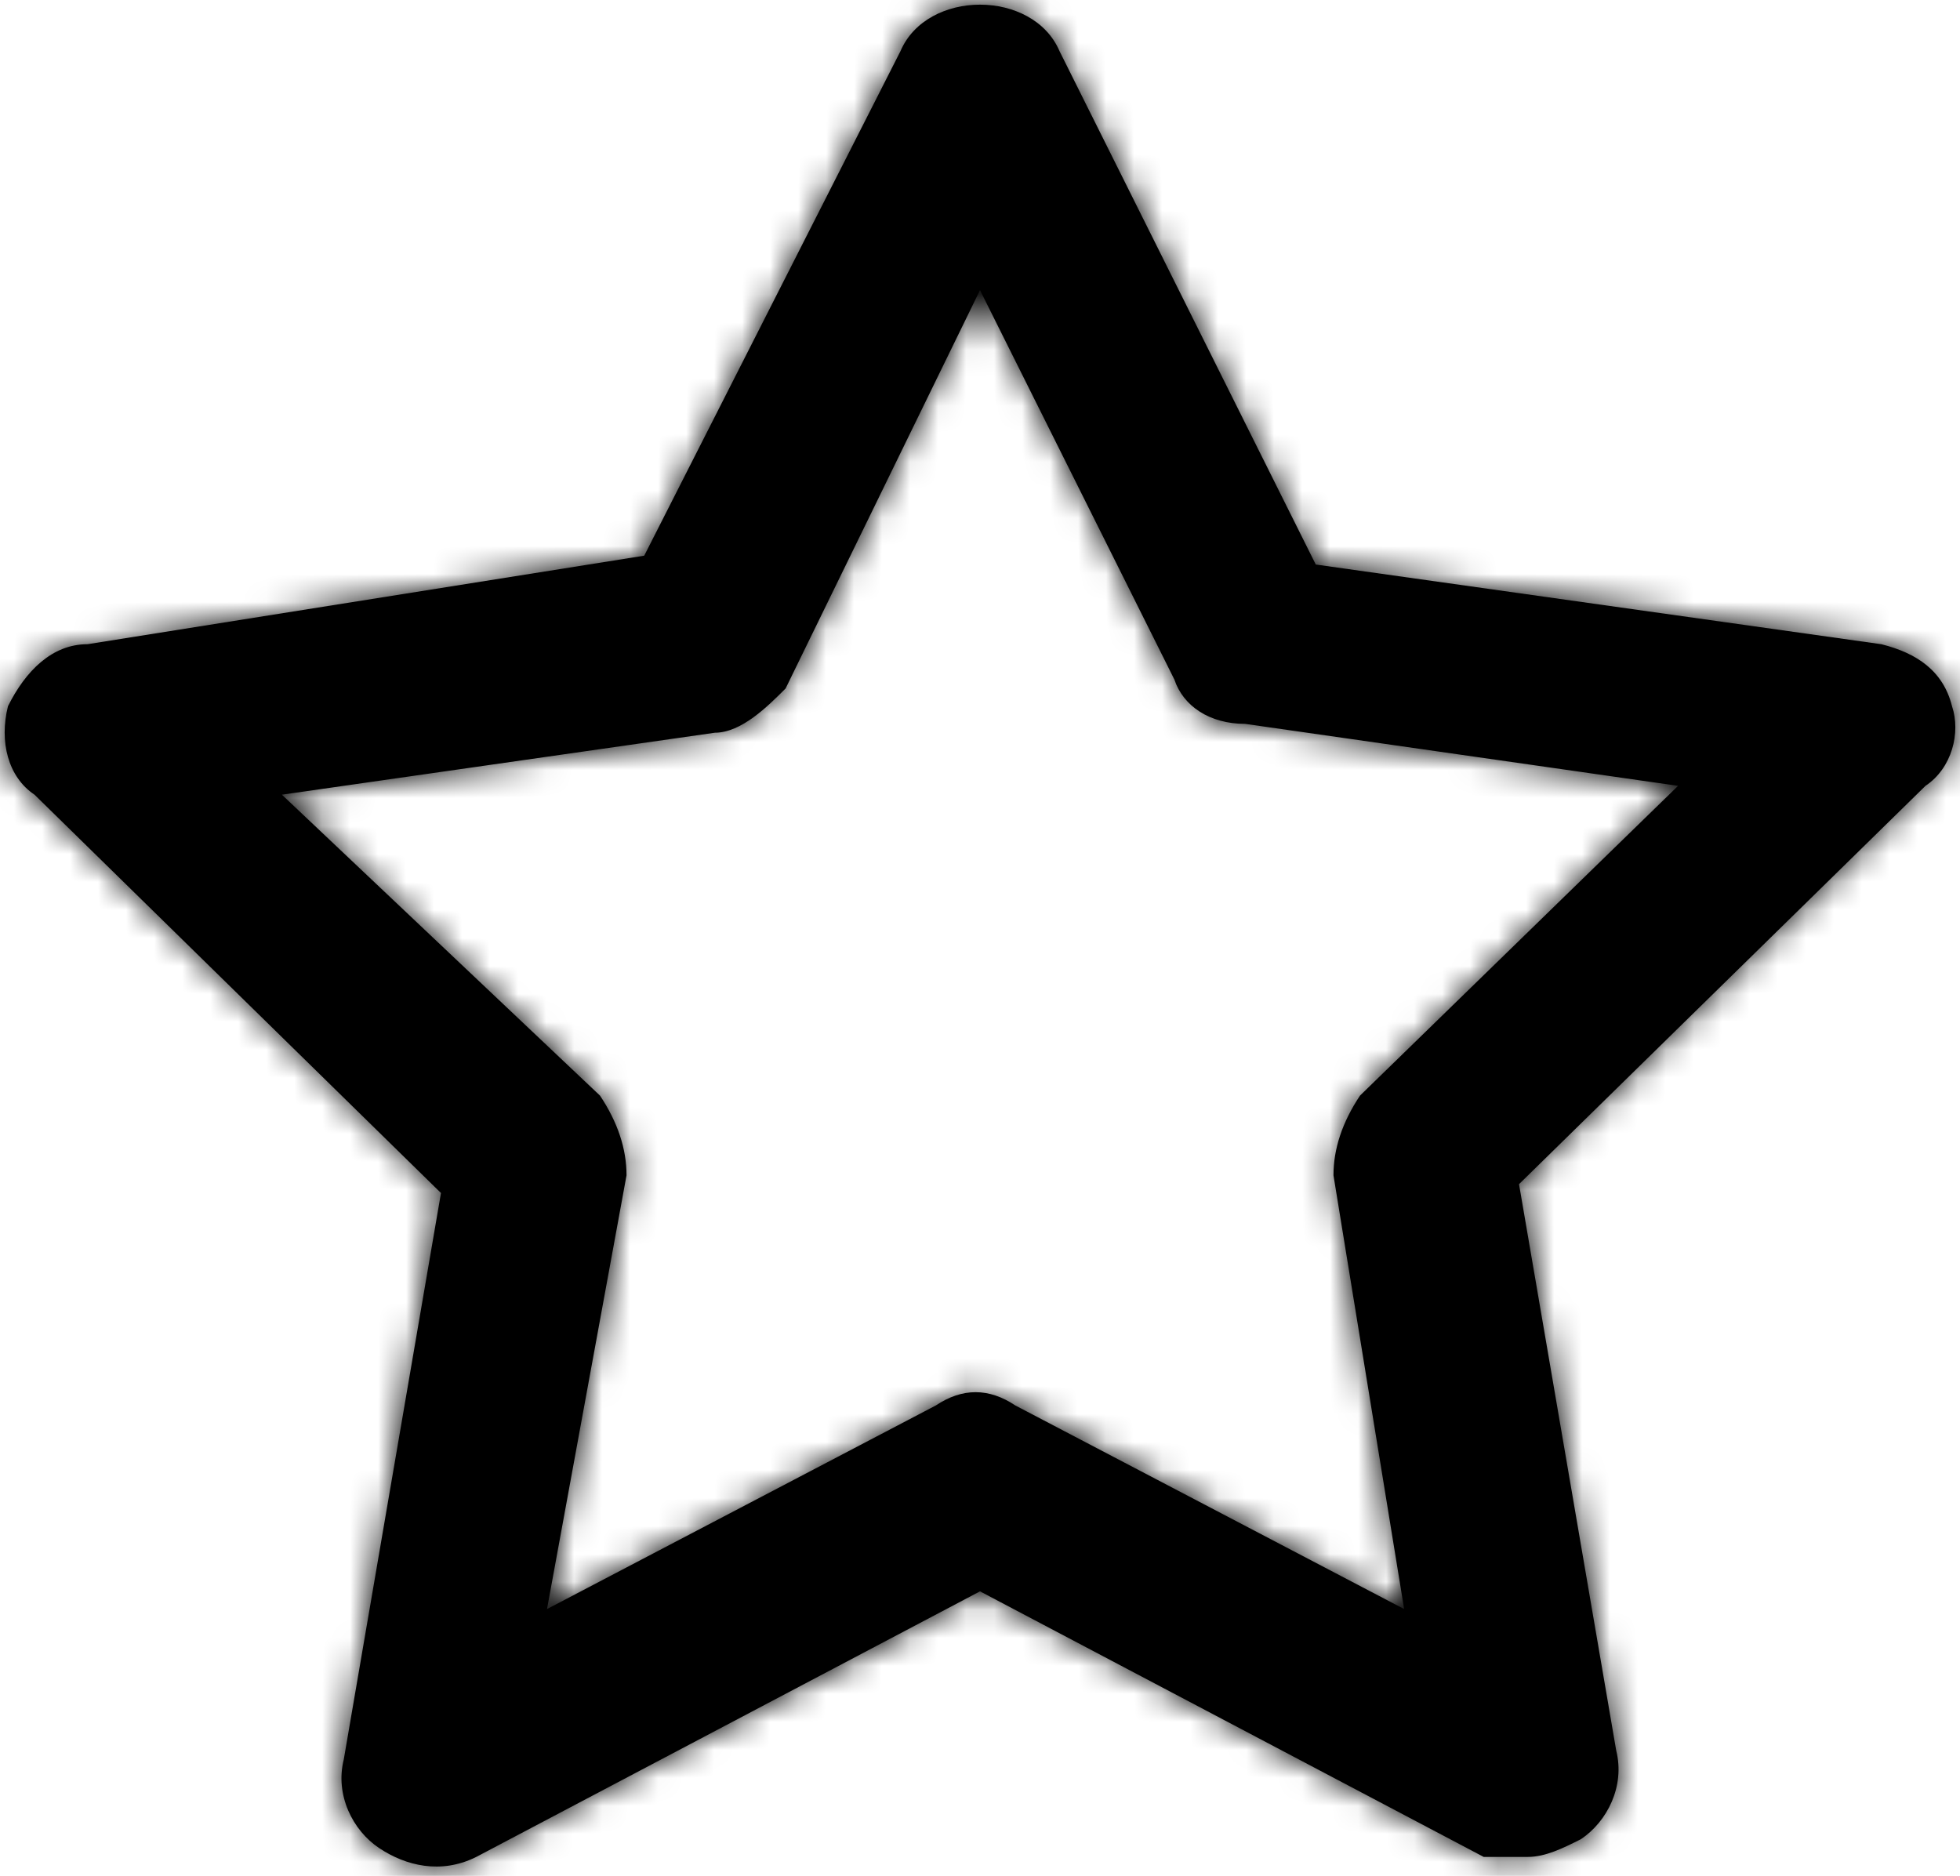 <?xml version="1.0" encoding="UTF-8"?>
<svg width="70px" height="67px" viewBox="0 0 70 67" version="1.1" xmlns="http://www.w3.org/2000/svg" xmlns:xlink="http://www.w3.org/1999/xlink">
    <title>icon / box copy</title>
    <defs>
        <path d="M72.715,28.222 C72.399,26.957 71.453,26.325 70.19,26.009 L49.992,23.163 L40.84,4.826 C39.894,2.613 36.106,2.613 35.16,4.826 L26.008,22.847 L6.125,26.009 C4.863,26.009 3.916,26.957 3.285,28.222 C2.969,29.487 3.285,30.751 4.232,31.383 L18.749,45.61 L15.277,65.844 C14.962,67.109 15.593,68.374 16.54,69.006 C17.487,69.638 18.749,69.954 20.011,69.322 L38,59.837 L55.989,69.322 C56.62,69.322 56.935,69.322 57.567,69.322 C58.198,69.322 58.829,69.006 59.46,68.69 C60.407,68.057 61.038,66.793 60.723,65.528 L57.251,45.294 L71.768,31.067 C72.715,30.435 73.031,29.17 72.715,28.222 Z M51.57,42.133 C50.939,43.081 50.624,44.03 50.624,44.978 L53.148,60.47 L39.262,53.198 C38.316,52.566 37.369,52.566 36.422,53.198 L22.536,60.47 L25.376,44.978 C25.376,44.03 25.061,43.081 24.43,42.133 L13.068,31.383 L28.532,29.17 C29.479,29.17 30.426,28.222 31.057,27.59 L38,13.363 L44.943,27.273 C45.259,28.222 46.205,28.854 47.468,28.854 L62.932,31.067 L51.57,42.133 Z" id="path-1"></path>
    </defs>
    <g id="Startseite" stroke="none" stroke-width="1" fill="none" fill-rule="evenodd">
        <g id="Desktop-/-Startseite" transform="translate(-441, -1578)">
            <g id="Group-6" transform="translate(345, 1575)">
                <g id="icon-/-box-copy" transform="translate(93, 0)">
                    <mask id="mask-2" fill="white">
                        <use xlink:href="#path-1"></use>
                    </mask>
                    <use id="Mask" fill="#000000" fill-rule="nonzero" xlink:href="#path-1"></use>
                    <g id="Group" mask="url(#mask-2)" fill="#000000">
                        <g id="Icon-Color">
                            <rect id="Shape" x="0" y="0" width="76" height="76"></rect>
                        </g>
                    </g>
                </g>
            </g>
        </g>
    </g>
</svg>